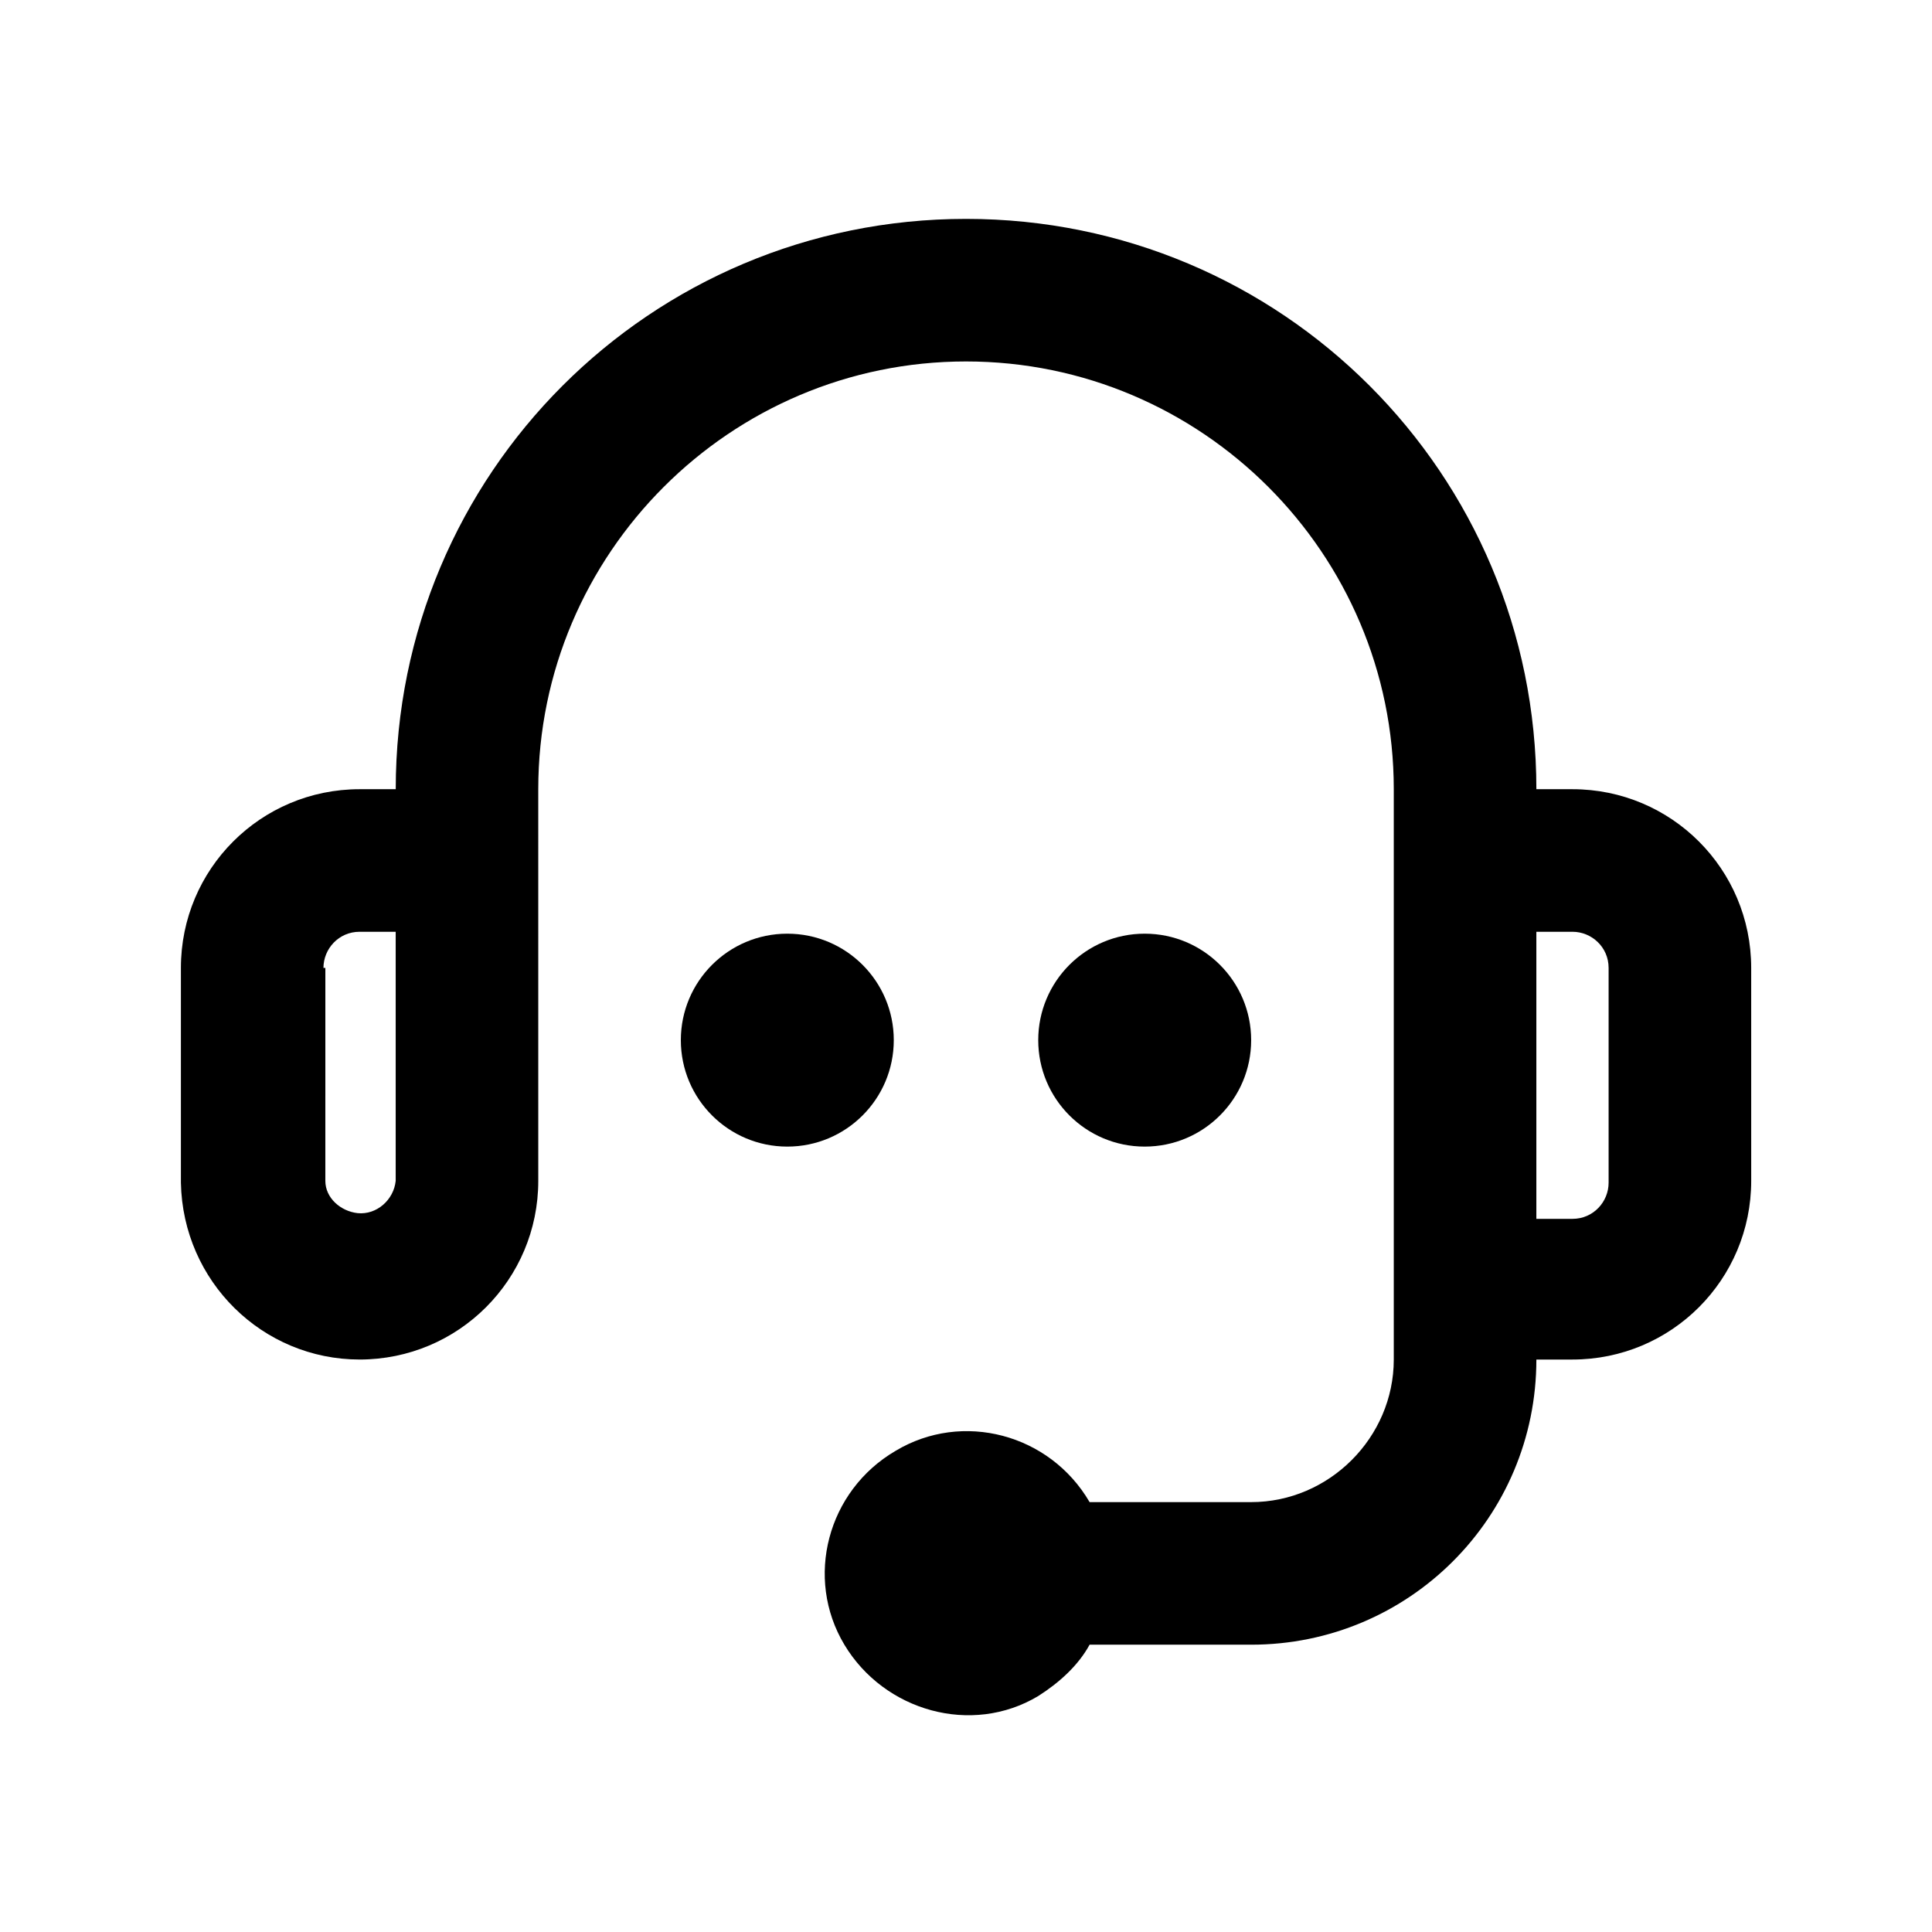 <?xml version="1.0" encoding="UTF-8"?>
<!-- Uploaded to: ICON Repo, www.svgrepo.com, Generator: ICON Repo Mixer Tools -->
<svg fill="#000000" width="800px" height="800px" version="1.1" viewBox="144 144 512 512" xmlns="http://www.w3.org/2000/svg">
 <g>
  <path d="m380.86 419.65c0 15.582-12.633 28.211-28.215 28.211s-28.215-12.629-28.215-28.211c0-15.582 12.633-28.215 28.215-28.215s28.215 12.633 28.215 28.215"/>
  <path d="m475.57 419.65c0 15.582-12.633 28.211-28.215 28.211s-28.211-12.629-28.211-28.211c0-15.582 12.629-28.215 28.211-28.215s28.215 12.633 28.215 28.215"/>
  <path d="m239.29 504.29c26.199 0 47.359-21.16 47.359-47.359l-0.004-103.78c0-62.473 50.883-113.36 113.36-113.36s113.36 50.883 113.36 113.36v151.14c0 20.656-17.129 37.785-37.785 37.785h-42.824c-10.578-18.137-33.754-24.184-51.387-13.602-18.137 10.578-24.184 33.754-13.602 51.387 10.578 17.633 33.754 24.184 51.387 13.602 5.543-3.527 10.578-8.062 13.602-13.602h42.828c41.816 0 75.57-33.754 75.57-75.57h9.574c26.199 0 47.359-21.16 47.359-47.359l-0.004-56.426c0-26.199-21.16-47.359-47.359-47.359h-9.57c0-83.633-67.512-151.14-151.14-151.14-83.633 0-151.14 67.512-151.14 151.14h-9.574c-26.199 0-47.359 21.16-47.359 47.359v56.93c0.512 26.199 21.672 46.852 47.367 46.852zm311.86-113.36h9.574c5.039 0 9.574 4.031 9.574 9.574v56.93c0 5.039-4.031 9.574-9.574 9.574l-9.574-0.004zm-321.43 9.574c0-5.039 4.031-9.574 9.574-9.574h9.57v66c-0.504 5.039-5.039 9.07-10.078 8.566-4.535-0.504-8.566-4.031-8.566-8.566l0.004-56.426z"/>
 </g>
</svg>
